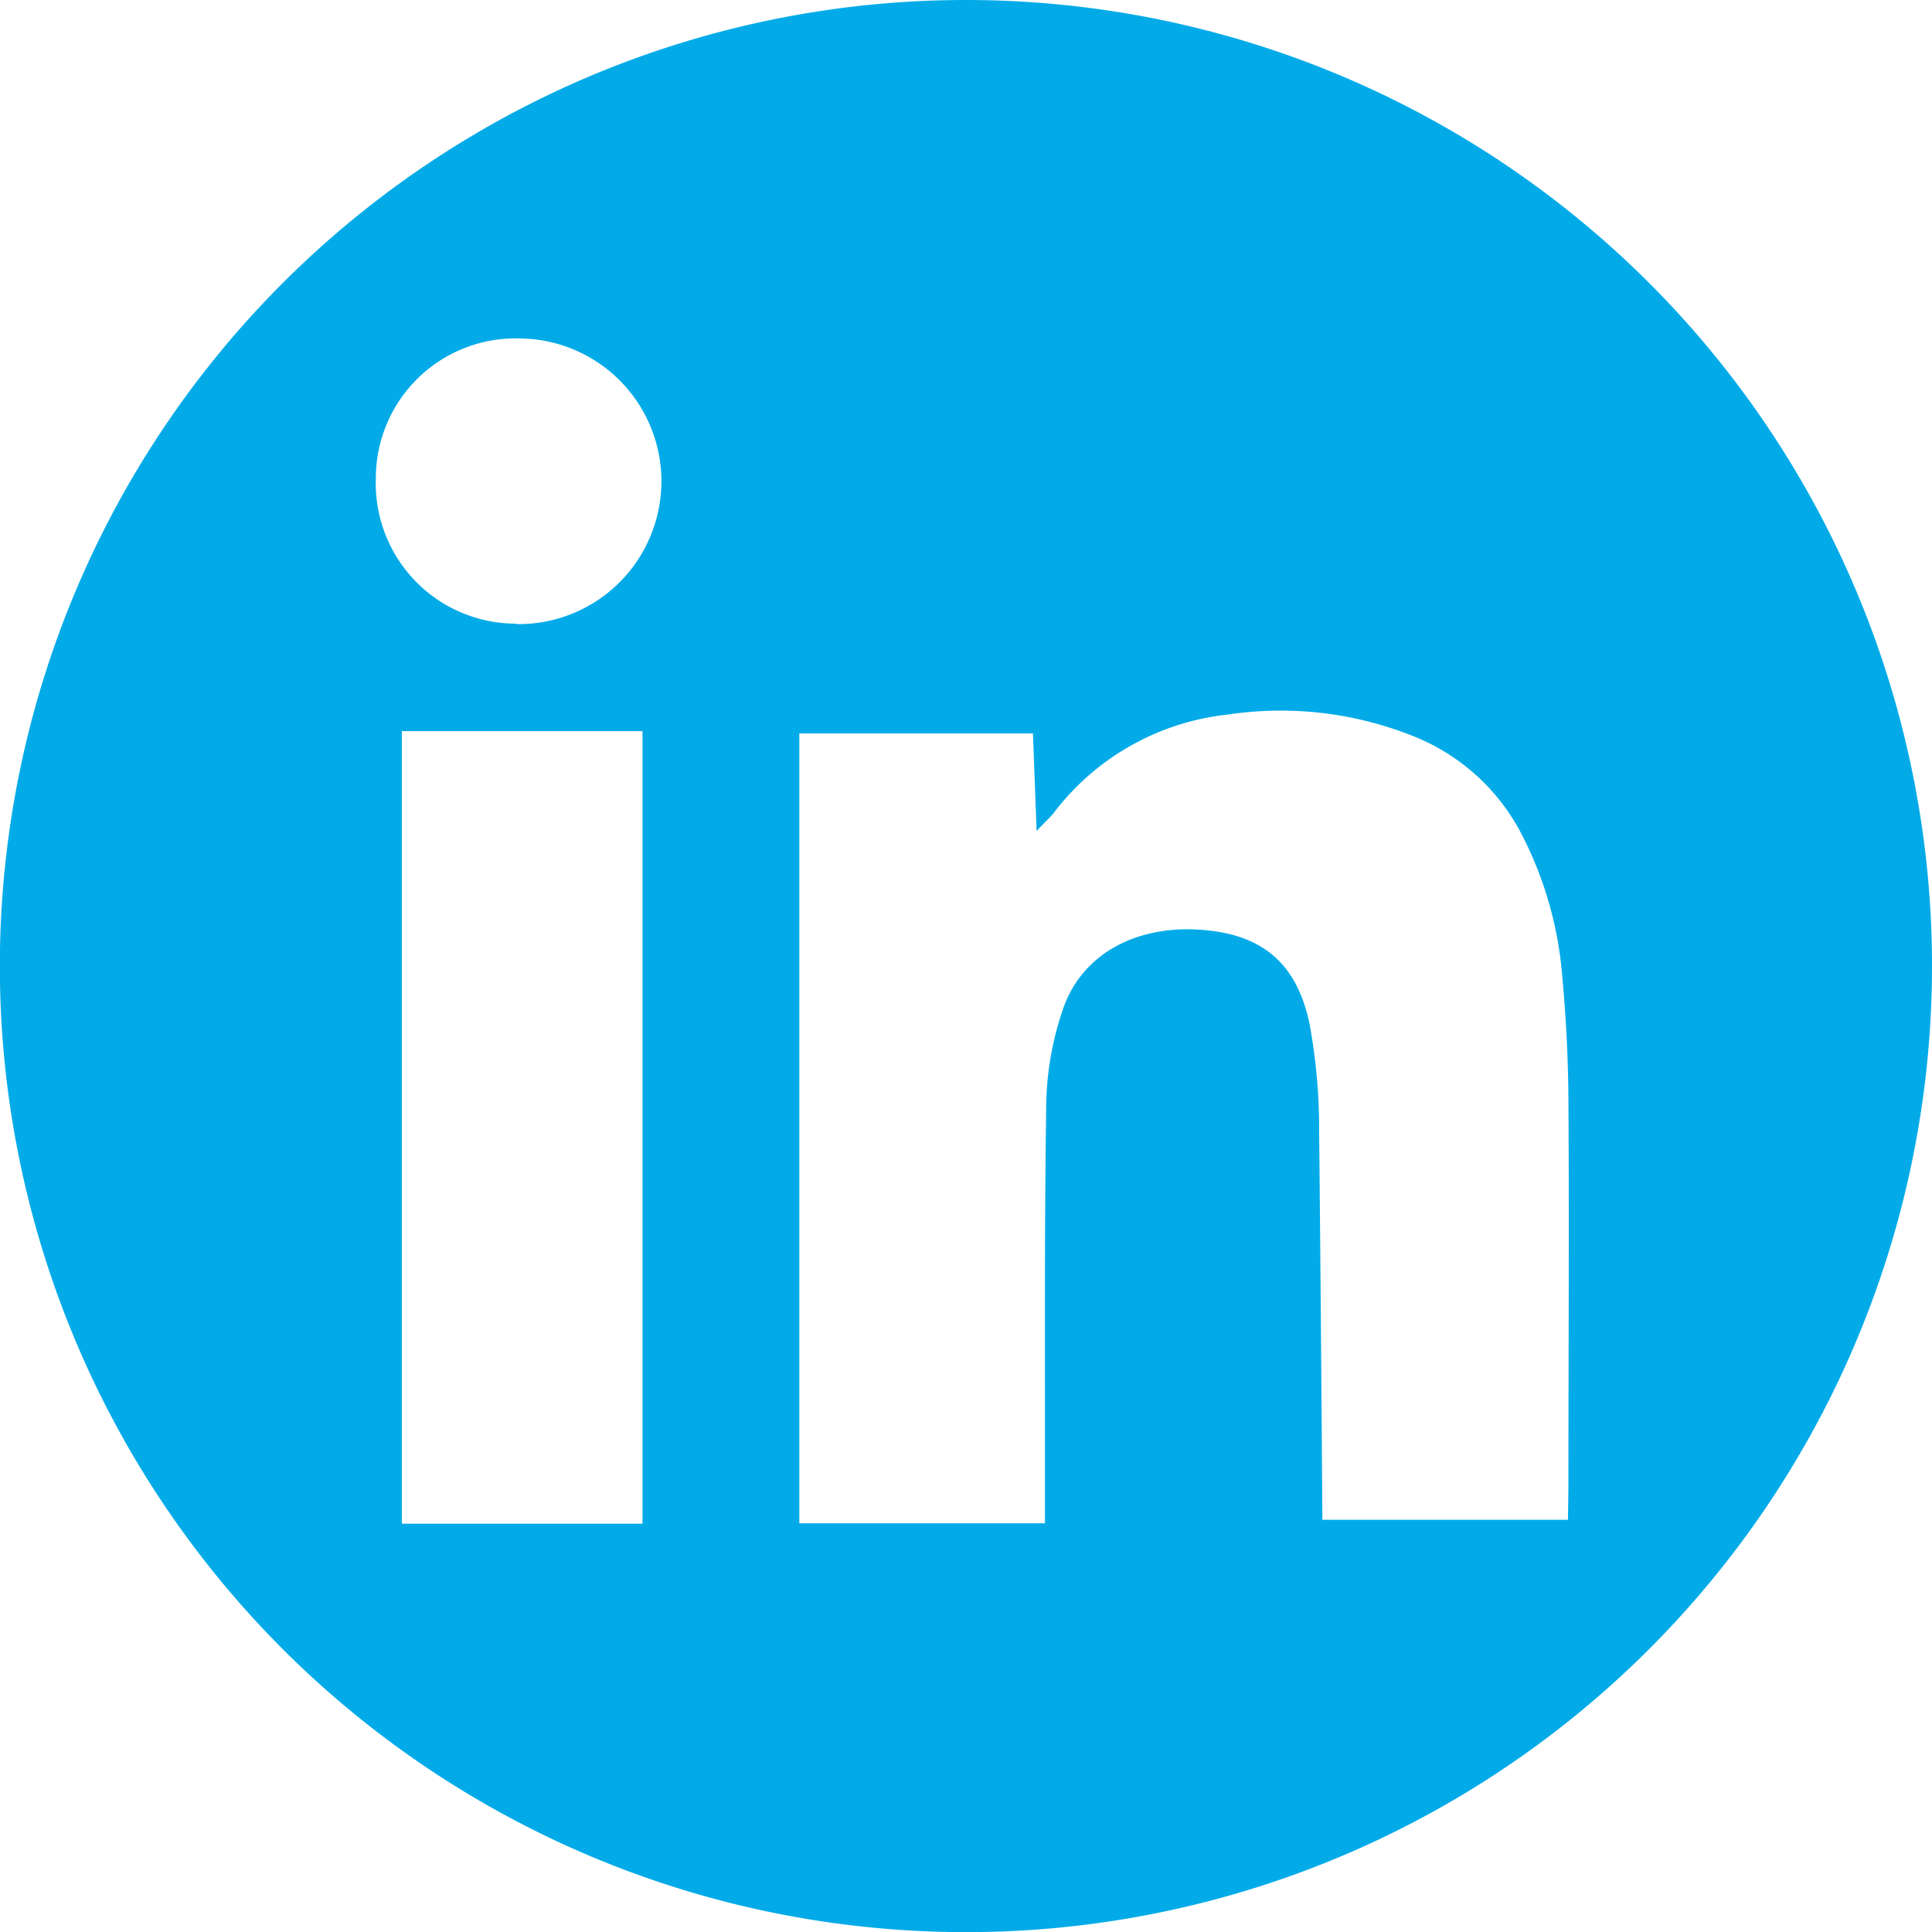 <svg xmlns="http://www.w3.org/2000/svg" viewBox="0 0 132.31 132.31">
  <style type="text/css">.a{fill:#02abe8;}</style>
  <path class="a" d="M66.15,0a66.16,66.16,0,1,0,66.16,66.15A66.15,66.15,0,0,0,66.15,0ZM44,104.35H27.52V50.07H44ZM35.38,42.71a9.61,9.61,0,0,1-9.64-10,9.57,9.57,0,0,1,9.91-9.53,9.78,9.78,0,1,1-.27,19.56Zm72,61.37H90.56c0-.71-.13-18.36-.22-26.42a39.92,39.92,0,0,0-.65-7.5c-.89-4.32-3.38-6.26-7.68-6.5s-8,1.72-9.25,5.56a21,21,0,0,0-1.11,6.33c-.13,8.71-.08,17.42-.09,26.13v2.64H54.74V50.23h16c.08,2.11.16,4.21.25,6.67.58-.61.94-.92,1.22-1.29a17.28,17.28,0,0,1,11.92-6.68,24.4,24.4,0,0,1,12.72,1.51,14.27,14.27,0,0,1,7.35,6.68A25.6,25.6,0,0,1,107,67c.25,2.72.39,5.46.41,8.19.06,8.92,0,17.85,0,26.78Z"/>
</svg>